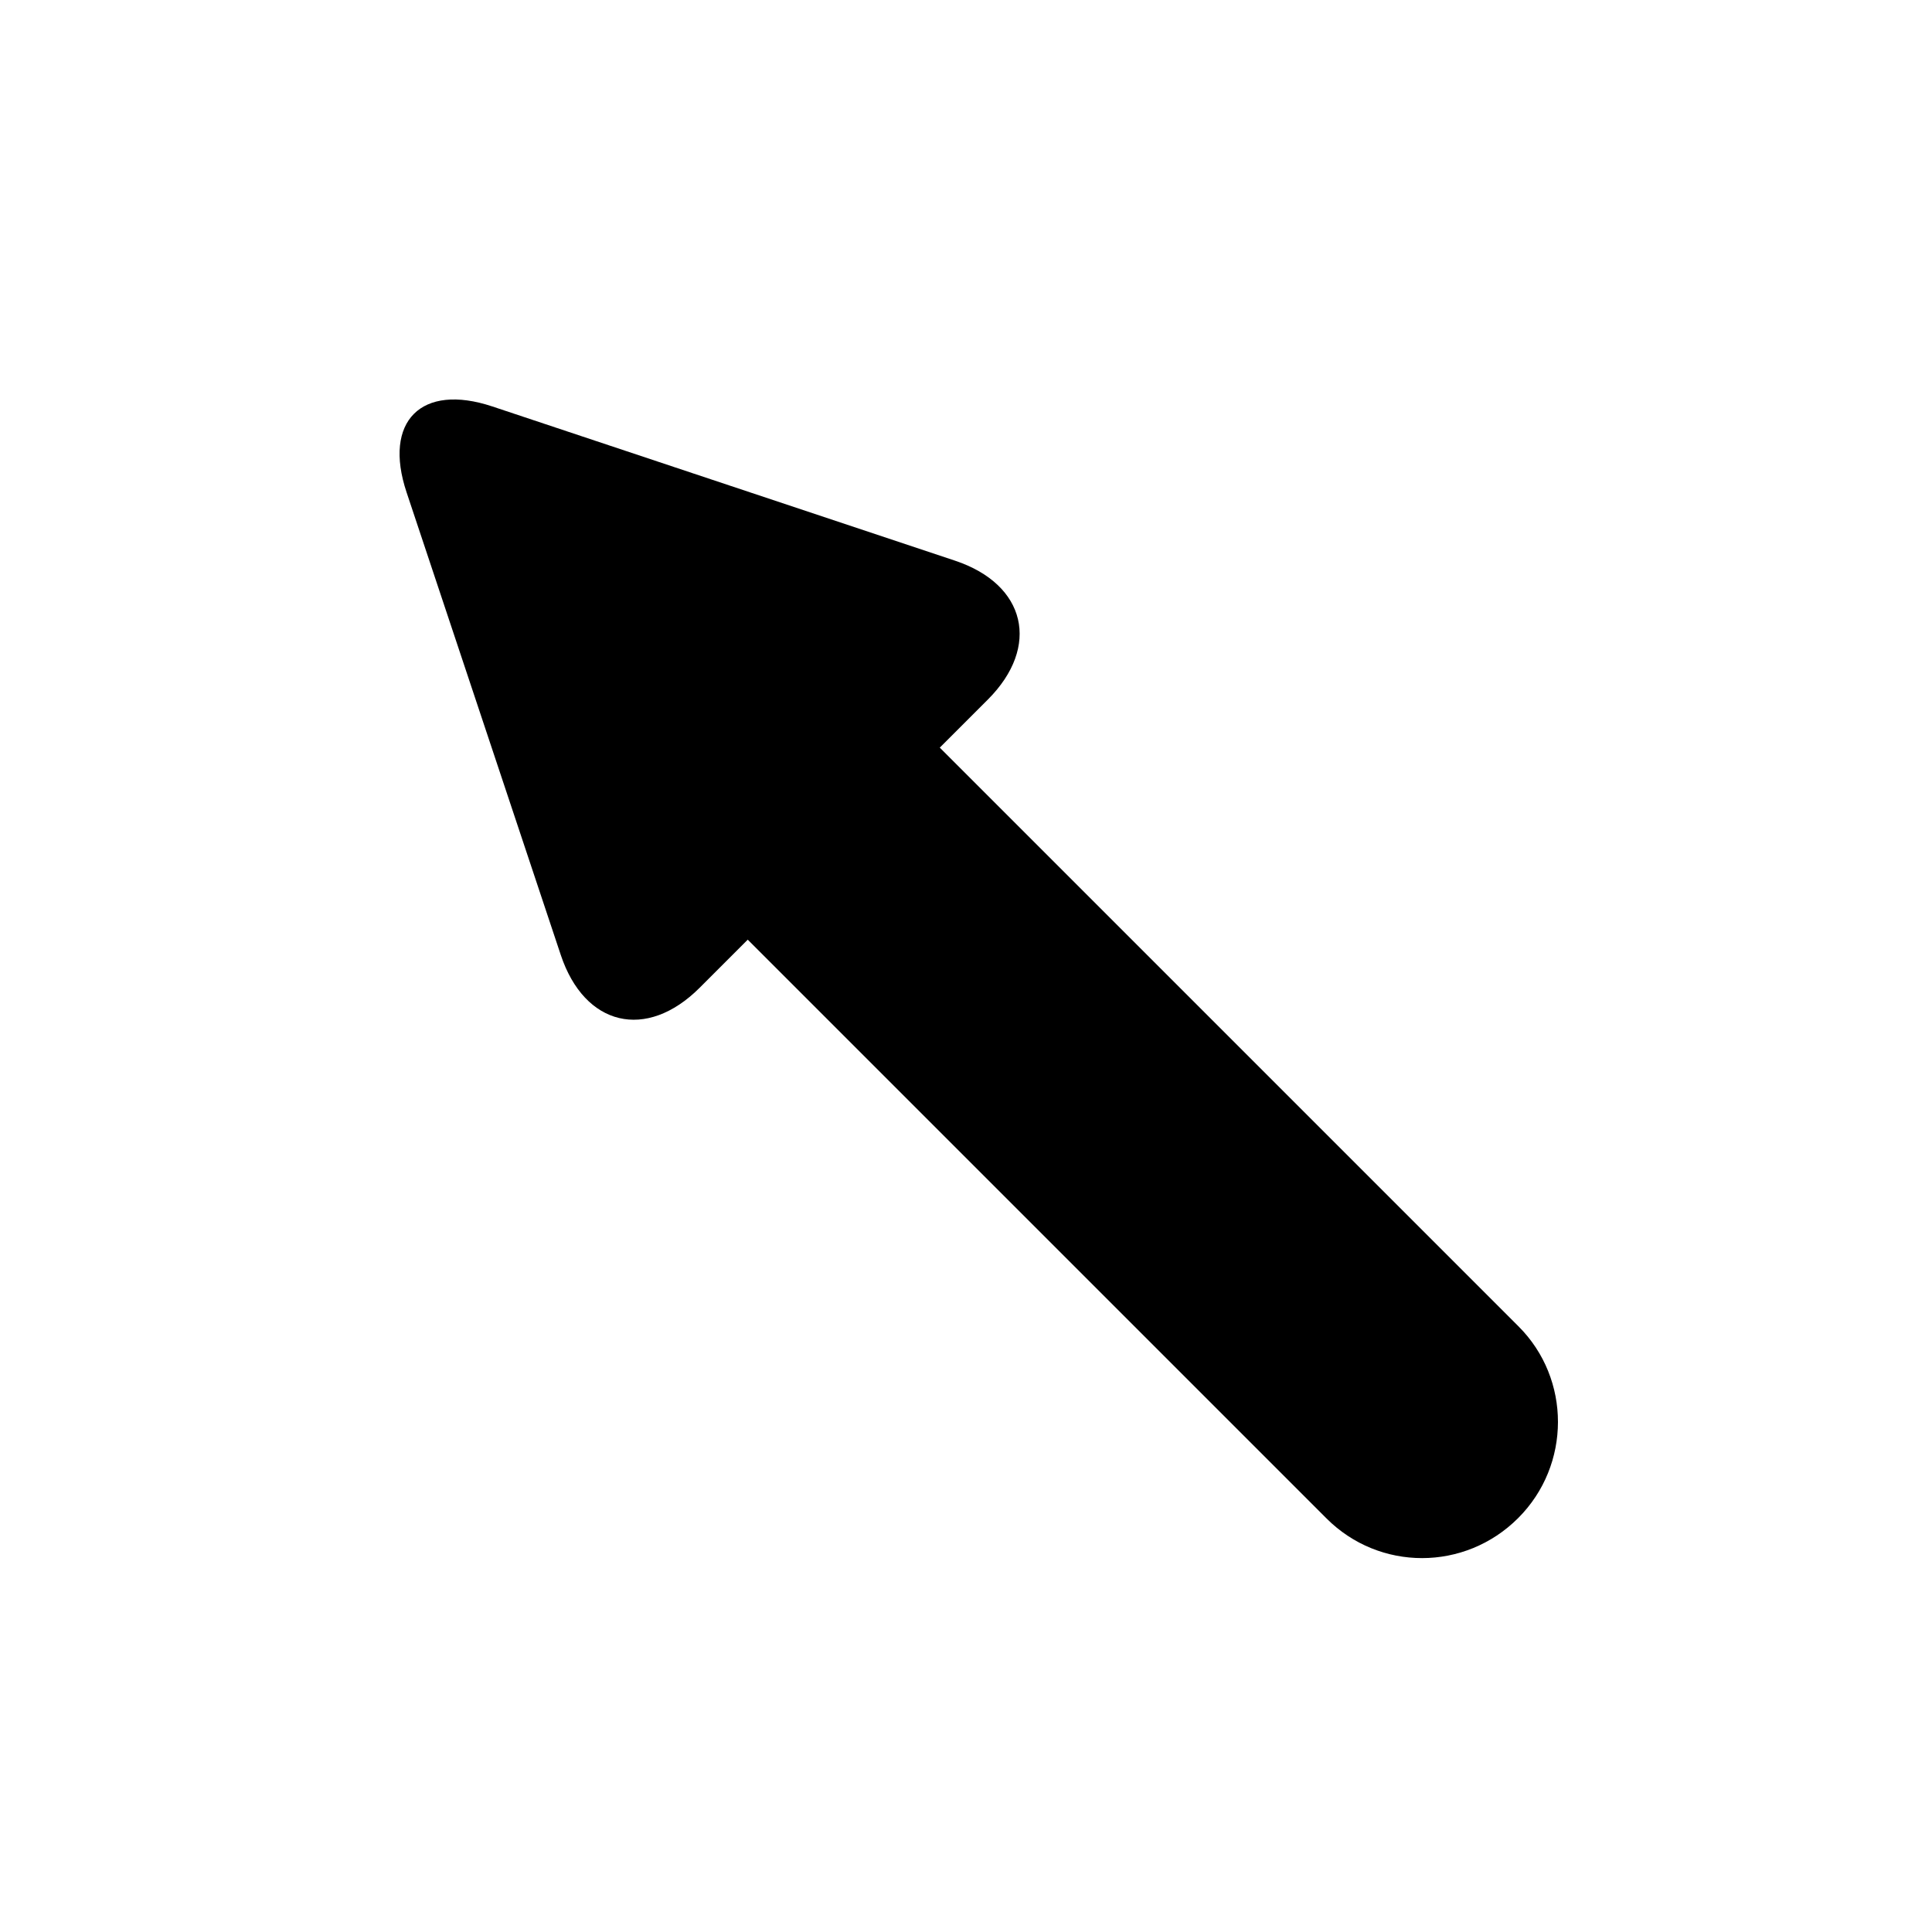 <?xml version="1.0" encoding="UTF-8"?>
<!-- The Best Svg Icon site in the world: iconSvg.co, Visit us! https://iconsvg.co -->
<svg fill="#000000" width="800px" height="800px" version="1.1" viewBox="144 144 512 512" xmlns="http://www.w3.org/2000/svg">
 <path d="m342.16 393.02 153.4 153.4c13.988 13.988 36.621 14.035 50.773-0.117 14.055-14.055 14.02-36.875 0.117-50.773l-153.4-153.4 12.73-12.727c14.051-14.051 10.145-30.539-8.68-36.816l-122.61-40.867c-18.844-6.281-29.023 3.922-22.746 22.746l40.867 122.61c6.281 18.844 22.664 22.828 36.816 8.68z" fill-rule="evenodd"/>
</svg>